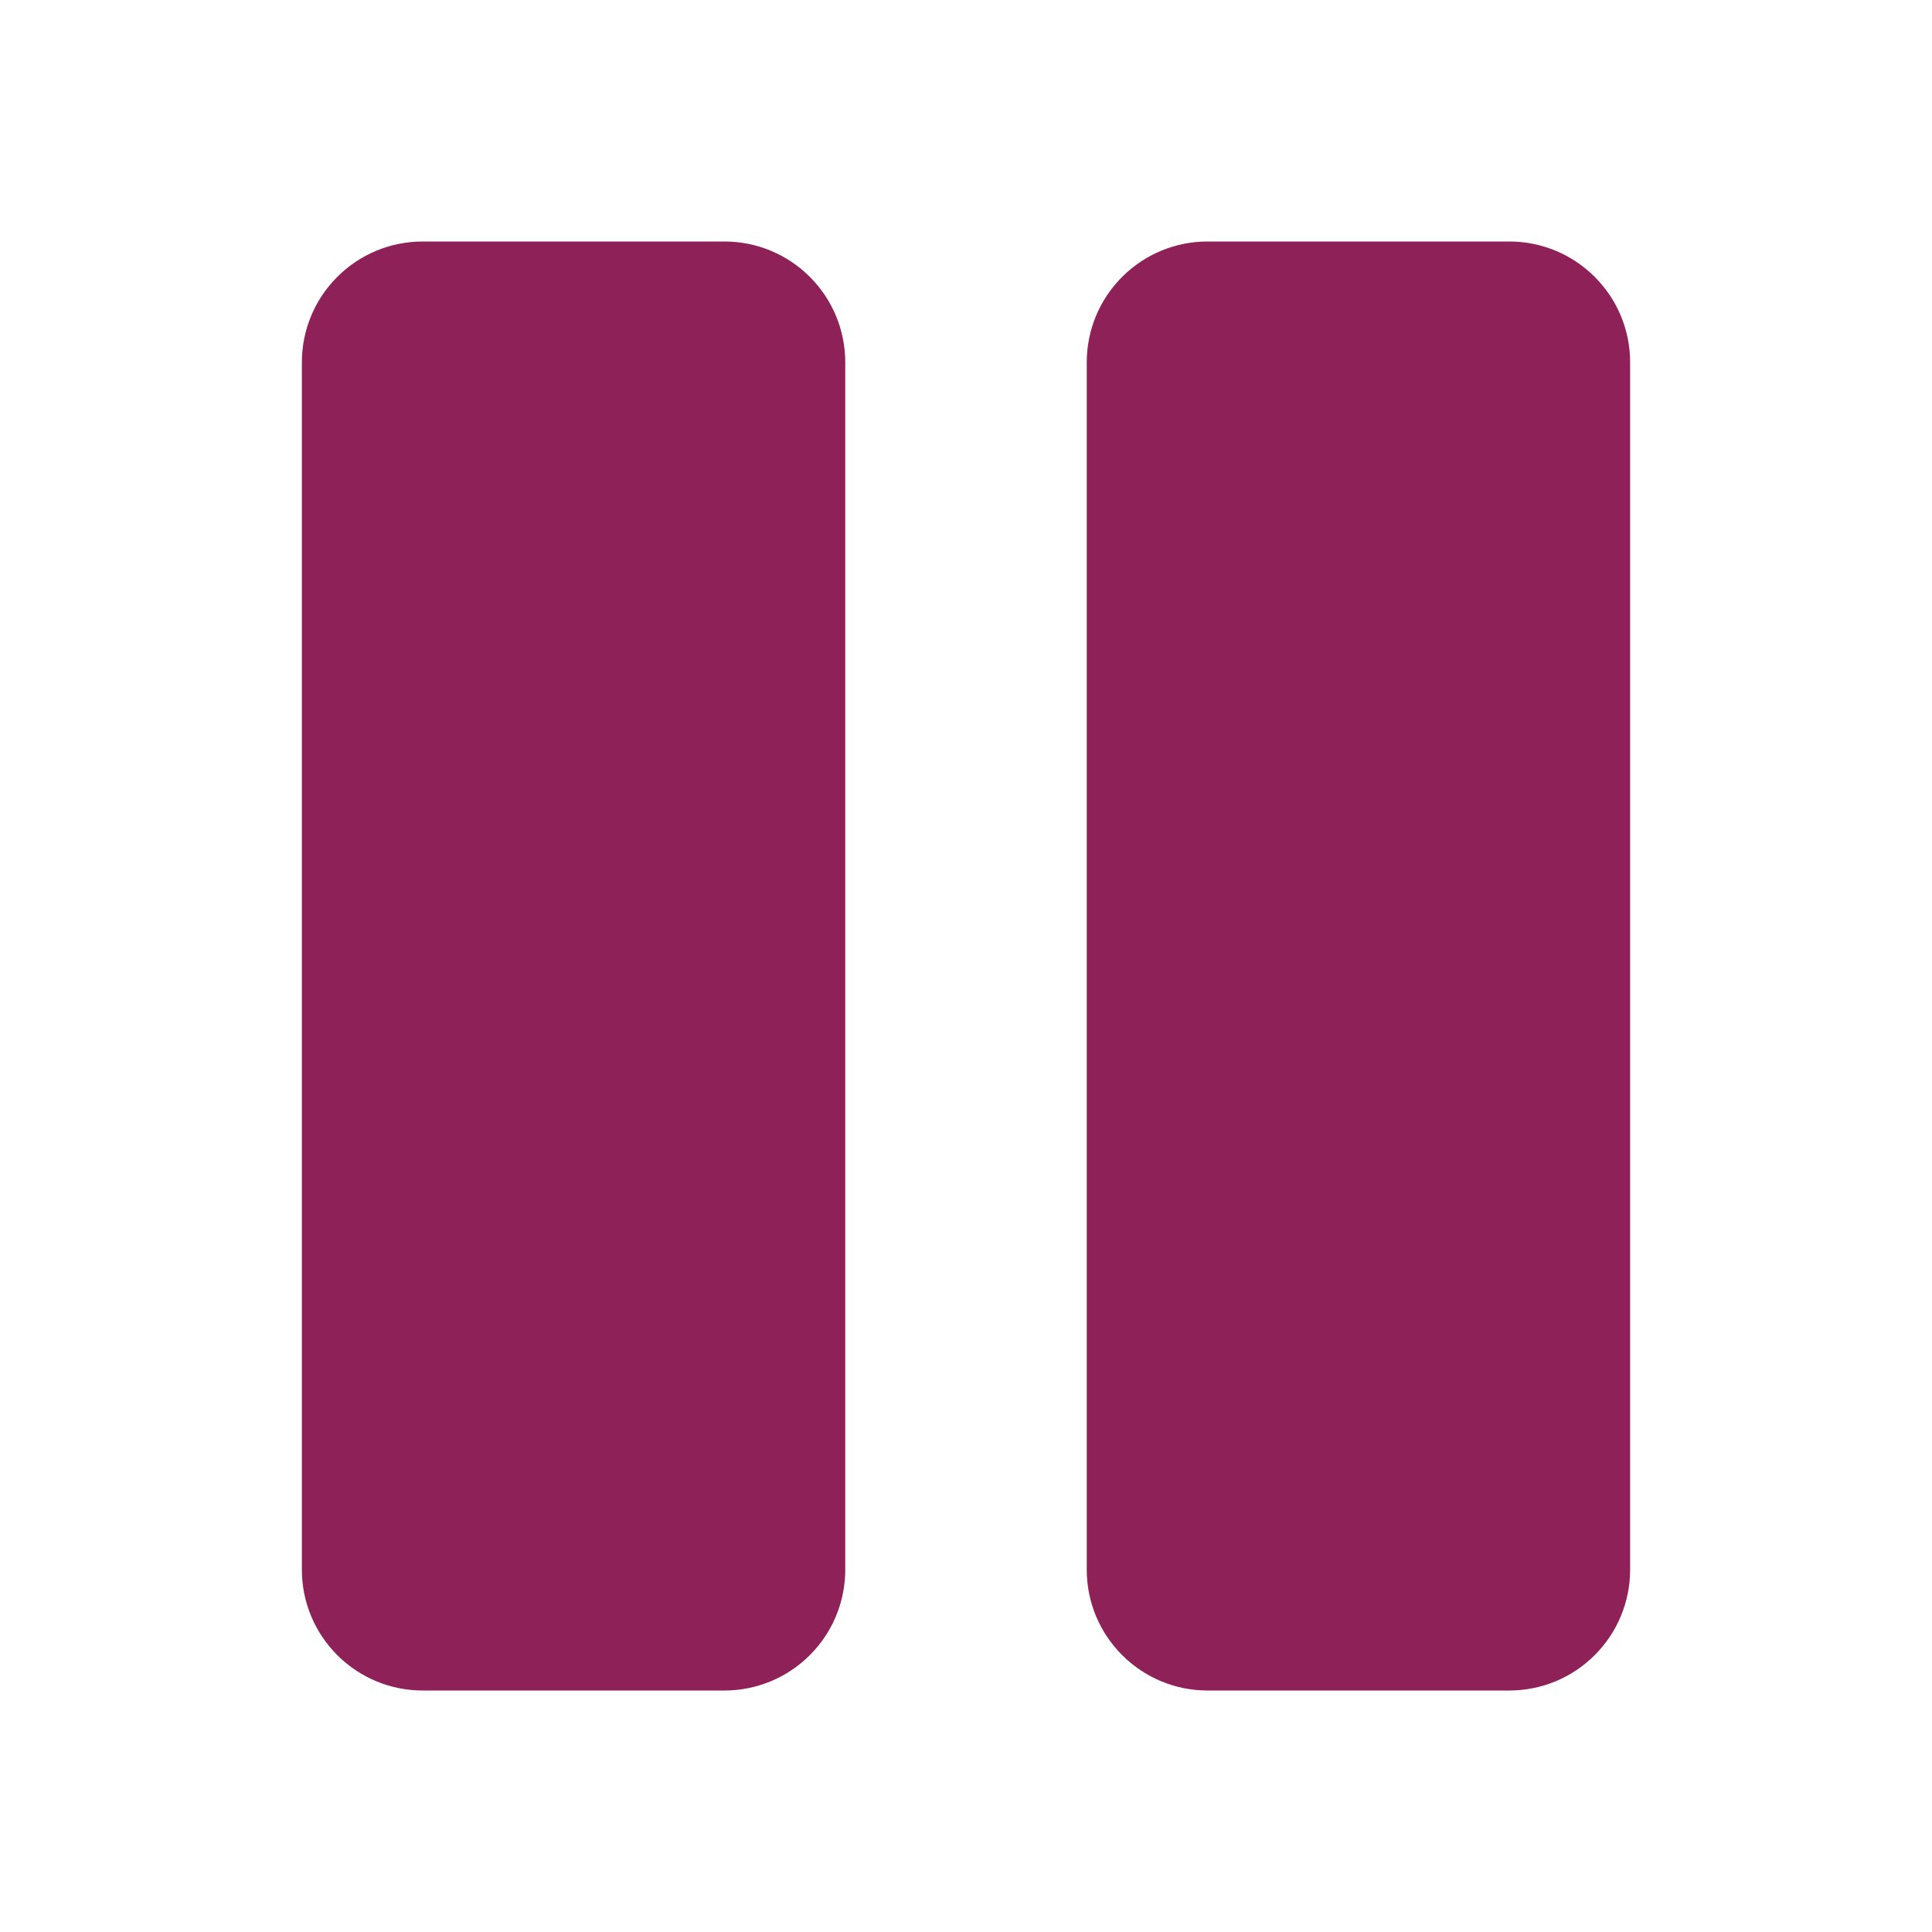 <svg width="28" height="28" viewBox="0 0 28 28" fill="none" xmlns="http://www.w3.org/2000/svg">
<path d="M23.625 5.25V22.75C23.625 23.214 23.441 23.659 23.112 23.987C22.784 24.316 22.339 24.5 21.875 24.5H17.5C17.036 24.5 16.591 24.316 16.263 23.987C15.934 23.659 15.75 23.214 15.75 22.75V5.25C15.75 4.786 15.934 4.341 16.263 4.013C16.591 3.684 17.036 3.5 17.5 3.5H21.875C22.339 3.5 22.784 3.684 23.112 4.013C23.441 4.341 23.625 4.786 23.625 5.25ZM10.5 3.5H6.125C5.661 3.5 5.216 3.684 4.888 4.013C4.559 4.341 4.375 4.786 4.375 5.25V22.75C4.375 23.214 4.559 23.659 4.888 23.987C5.216 24.316 5.661 24.5 6.125 24.5H10.5C10.964 24.5 11.409 24.316 11.737 23.987C12.066 23.659 12.25 23.214 12.25 22.75V5.25C12.25 4.786 12.066 4.341 11.737 4.013C11.409 3.684 10.964 3.5 10.5 3.5Z" fill="#8E2157"/>
</svg>
